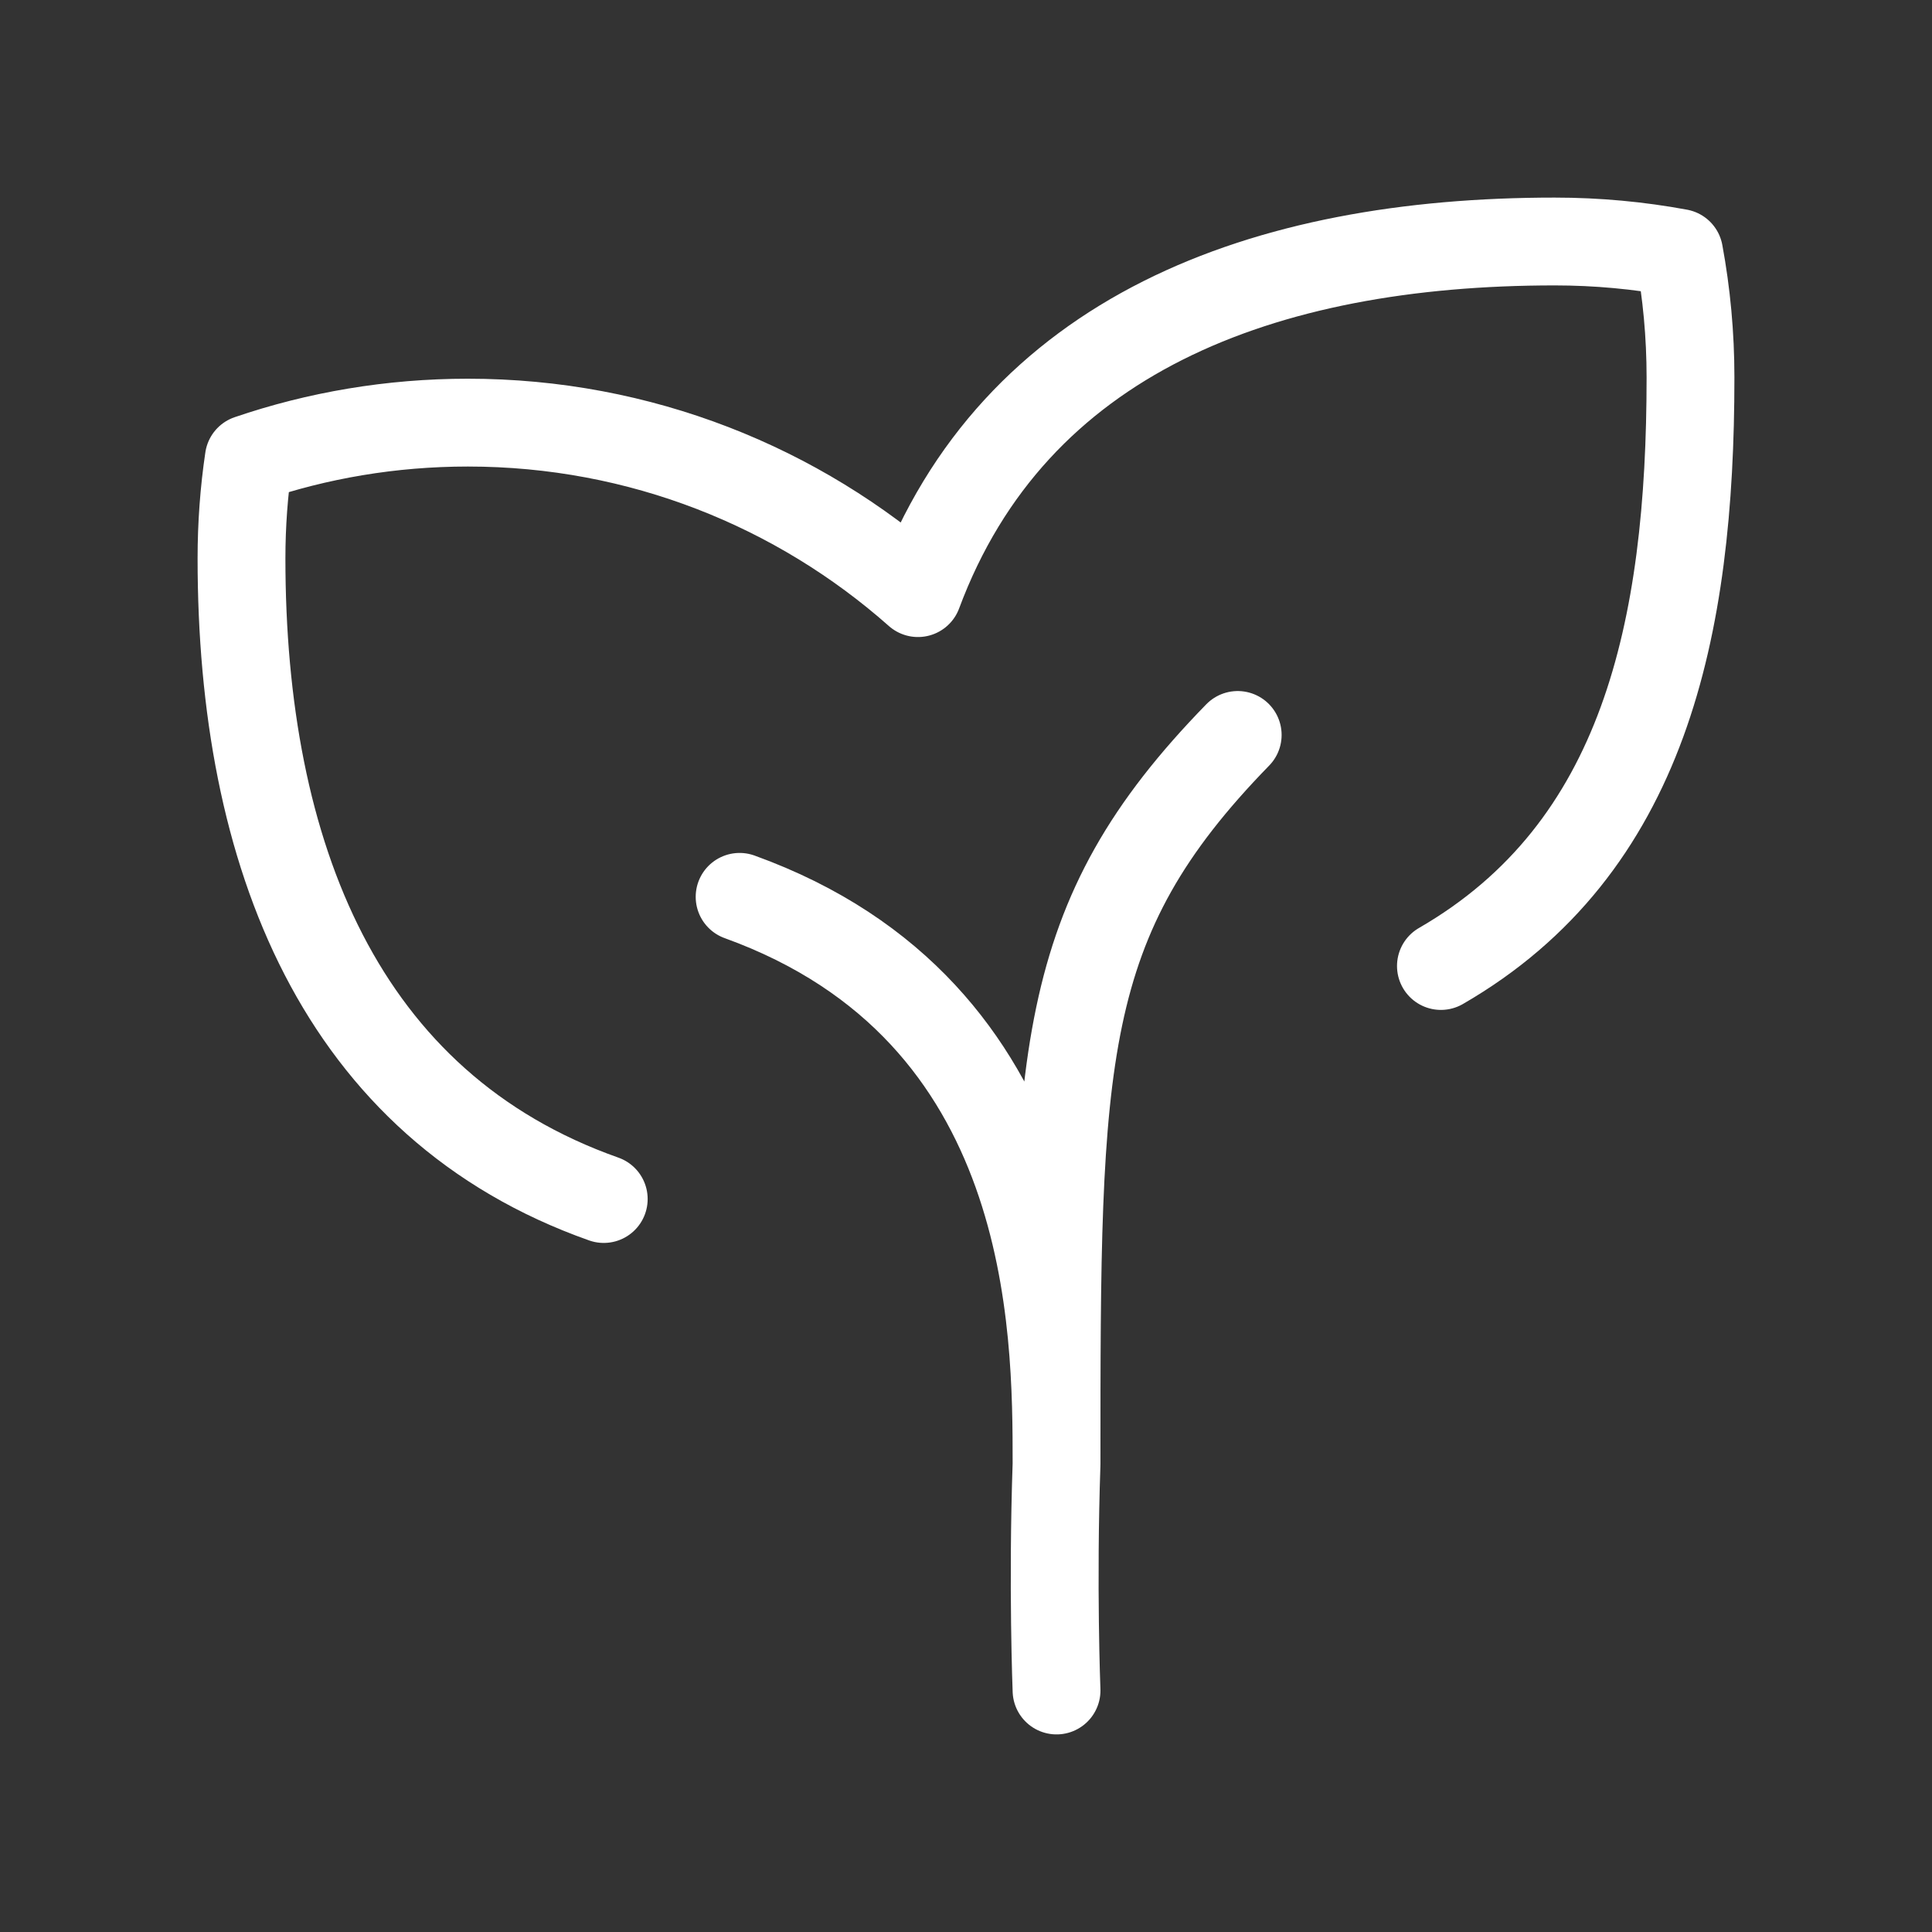 <svg xmlns="http://www.w3.org/2000/svg" fill="none" viewBox="0 0 44 44" height="44" width="44">
<rect x="0" y="0" width="44" height="44" fill="#333333" stroke="none"/>
<path stroke-linejoin="round" stroke-linecap="round" stroke-width="2" stroke="white" d="M24.062 38.5C24.062 38.5 23.967 36.108 24.062 33.344M24.062 33.344C24.062 24.062 24.062 20.969 28.188 16.738M24.062 33.344C24.062 30.25 24.062 23.031 16.844 20.425M32.816 22C37.446 19.327 38.5 14.324 38.5 8.594C38.5 7.626 38.411 6.678 38.241 5.759C37.322 5.589 36.374 5.5 35.406 5.5C28.762 5.5 23.096 7.627 20.906 13.508C18.177 11.092 14.588 9.625 10.656 9.625C8.91 9.625 7.231 9.914 5.666 10.448C5.556 11.189 5.5 11.947 5.5 12.719C5.5 19.454 7.742 25.184 13.75 27.307"></path>
</svg>
